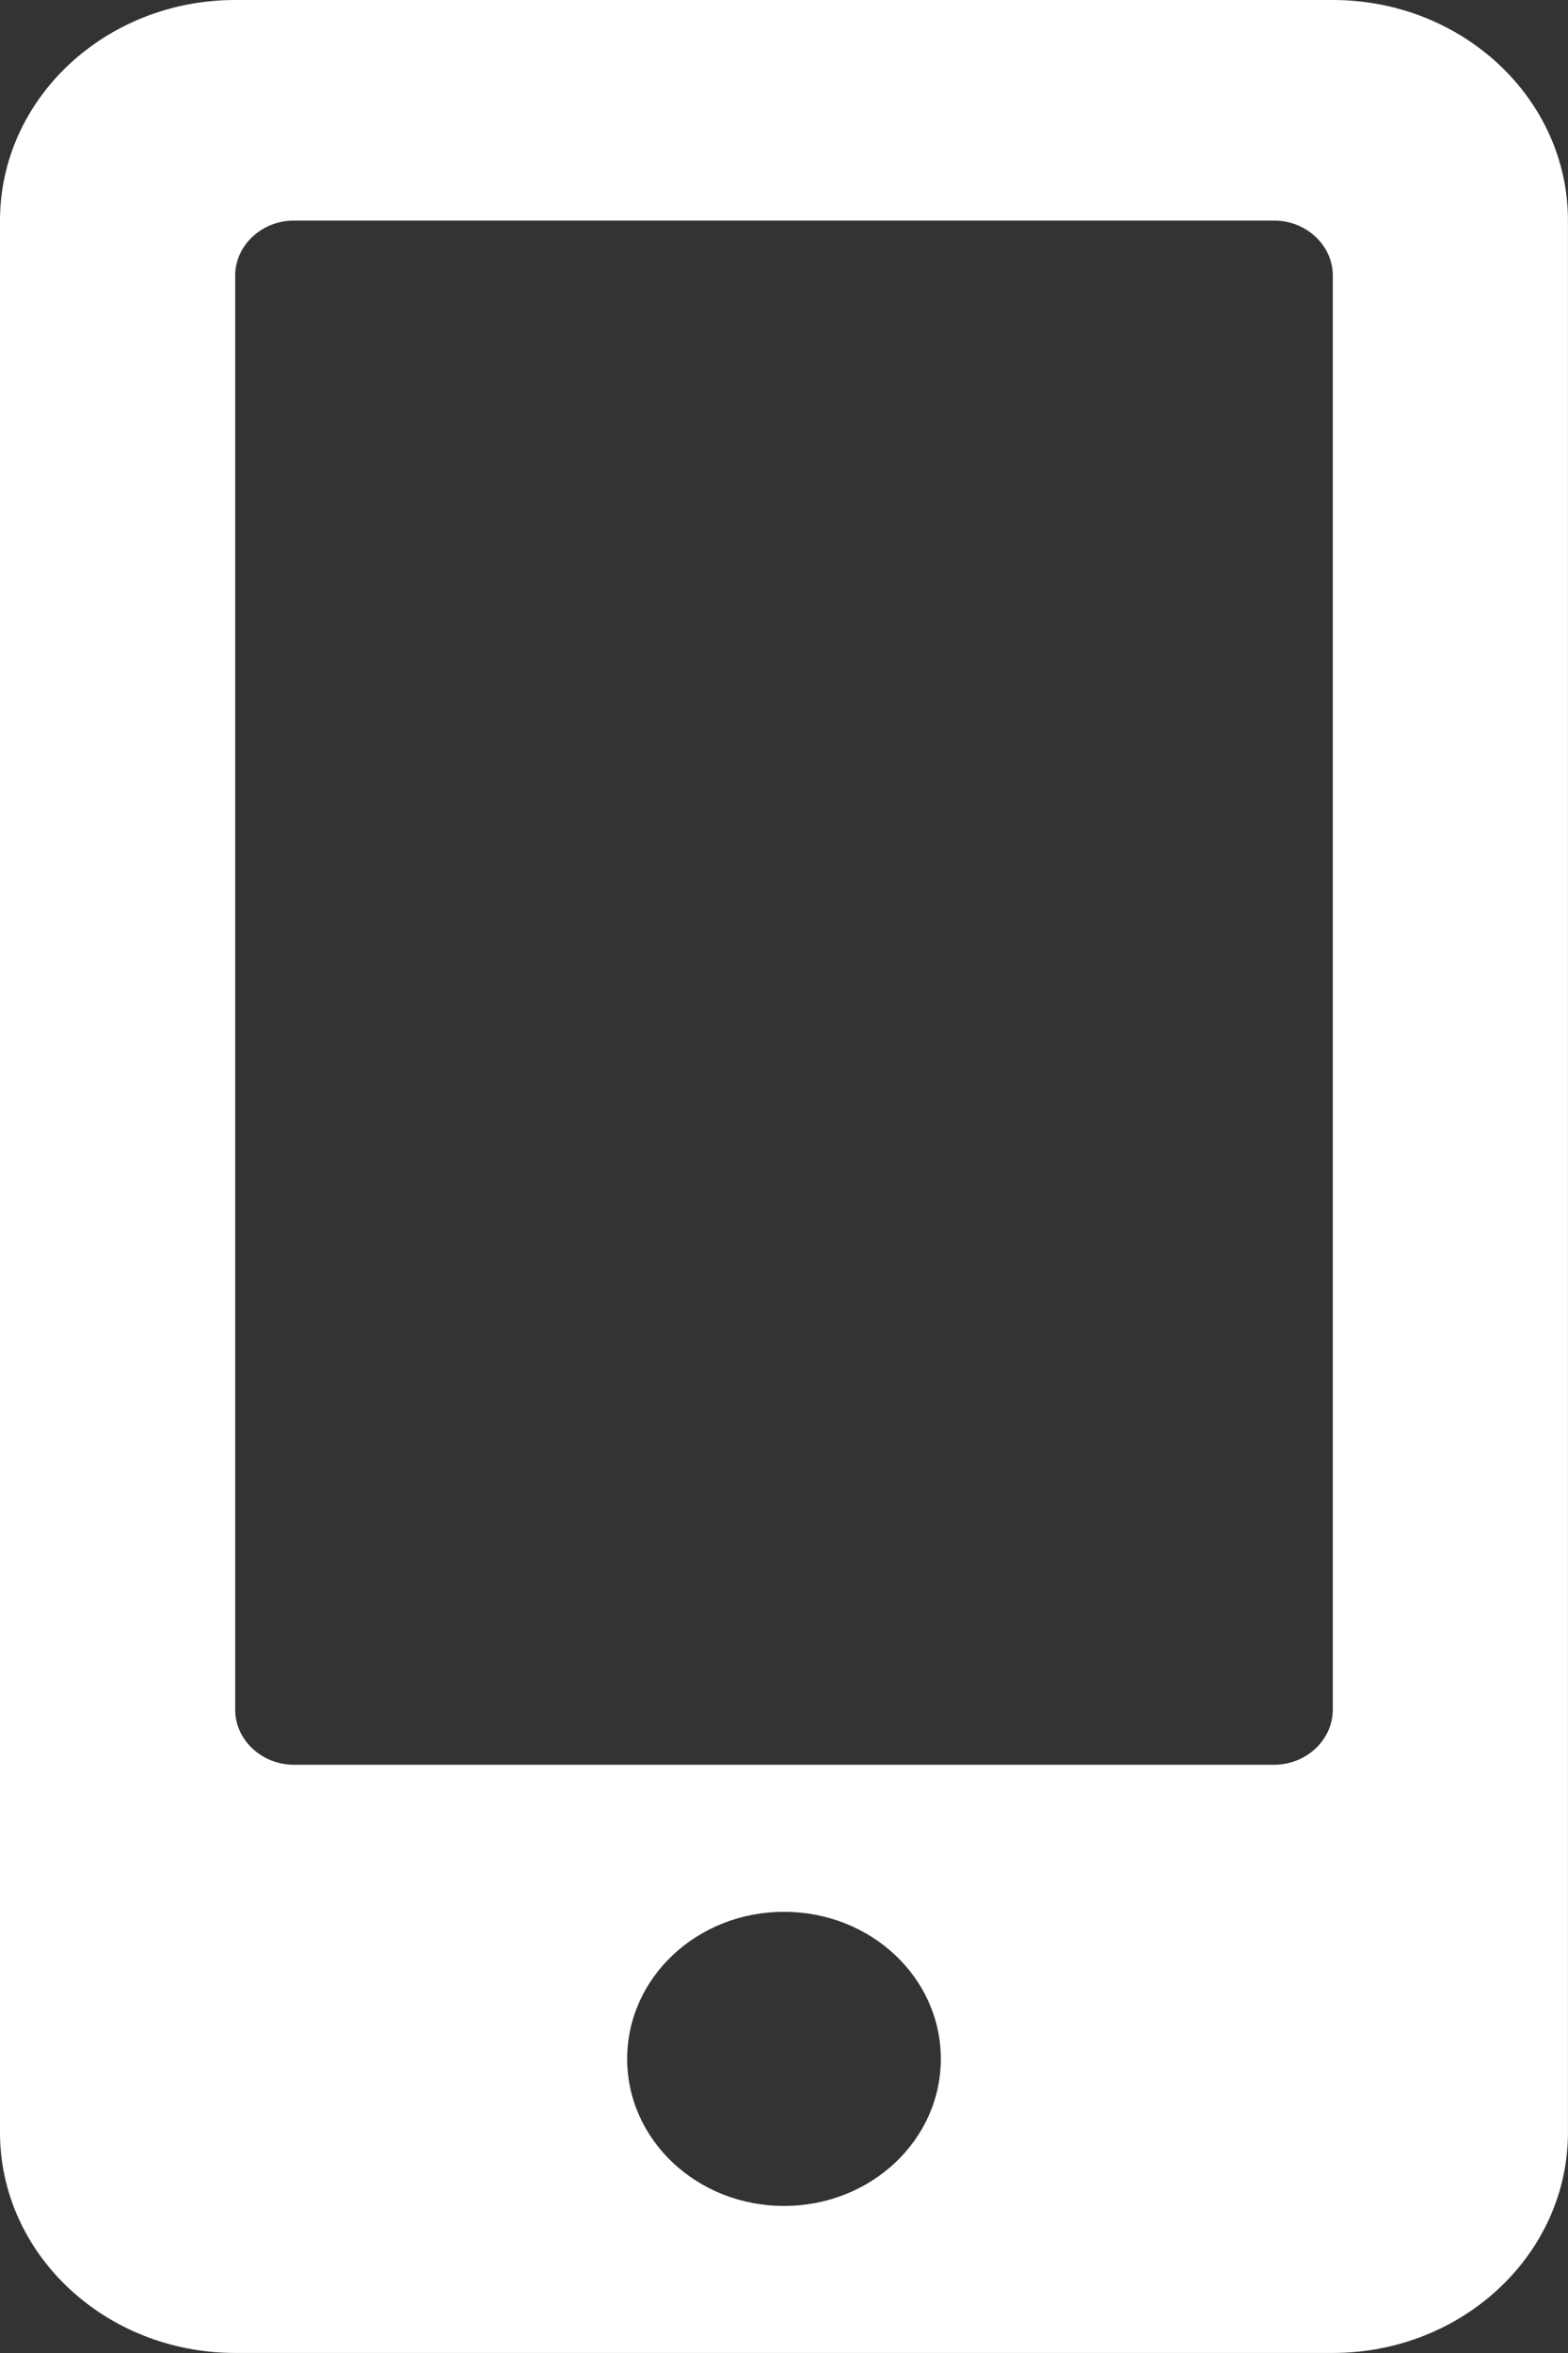 <?xml version="1.0" encoding="UTF-8"?>
<svg id="_レイヤー_2" data-name="レイヤー 2" xmlns="http://www.w3.org/2000/svg" viewBox="0 0 340.16 510.24">
  <rect x="0" y="0" width="340.16" height="510.24" fill="#333333" stroke="none"/>
  <defs>
    <style>
      .cls-1 {
        fill: #ffffff;
      }
    </style>
  </defs>
  <g id="_レイヤー_1-2" data-name="レイヤー 1" focusable="false">
    <path class="cls-1" d="M289.13,0H51.02C22.85,0,0,21.43,0,47.83v414.57c0,26.41,22.85,47.83,51.02,47.83h238.11c28.17,0,51.02-21.43,51.02-47.83V47.83c0-26.41-22.85-47.83-51.02-47.83ZM170.08,478.35c-18.81,0-34.02-14.25-34.02-31.89s15.2-31.89,34.02-31.89,34.02,14.25,34.02,31.89-15.2,31.89-34.02,31.89ZM289.13,370.72c0,6.58-5.74,11.96-12.76,11.96H63.78c-7.02,0-12.76-5.38-12.76-11.96V59.79c0-6.58,5.74-11.96,12.76-11.96h212.6c7.02,0,12.76,5.38,12.76,11.96v310.93Z"/>
  </g>
</svg>